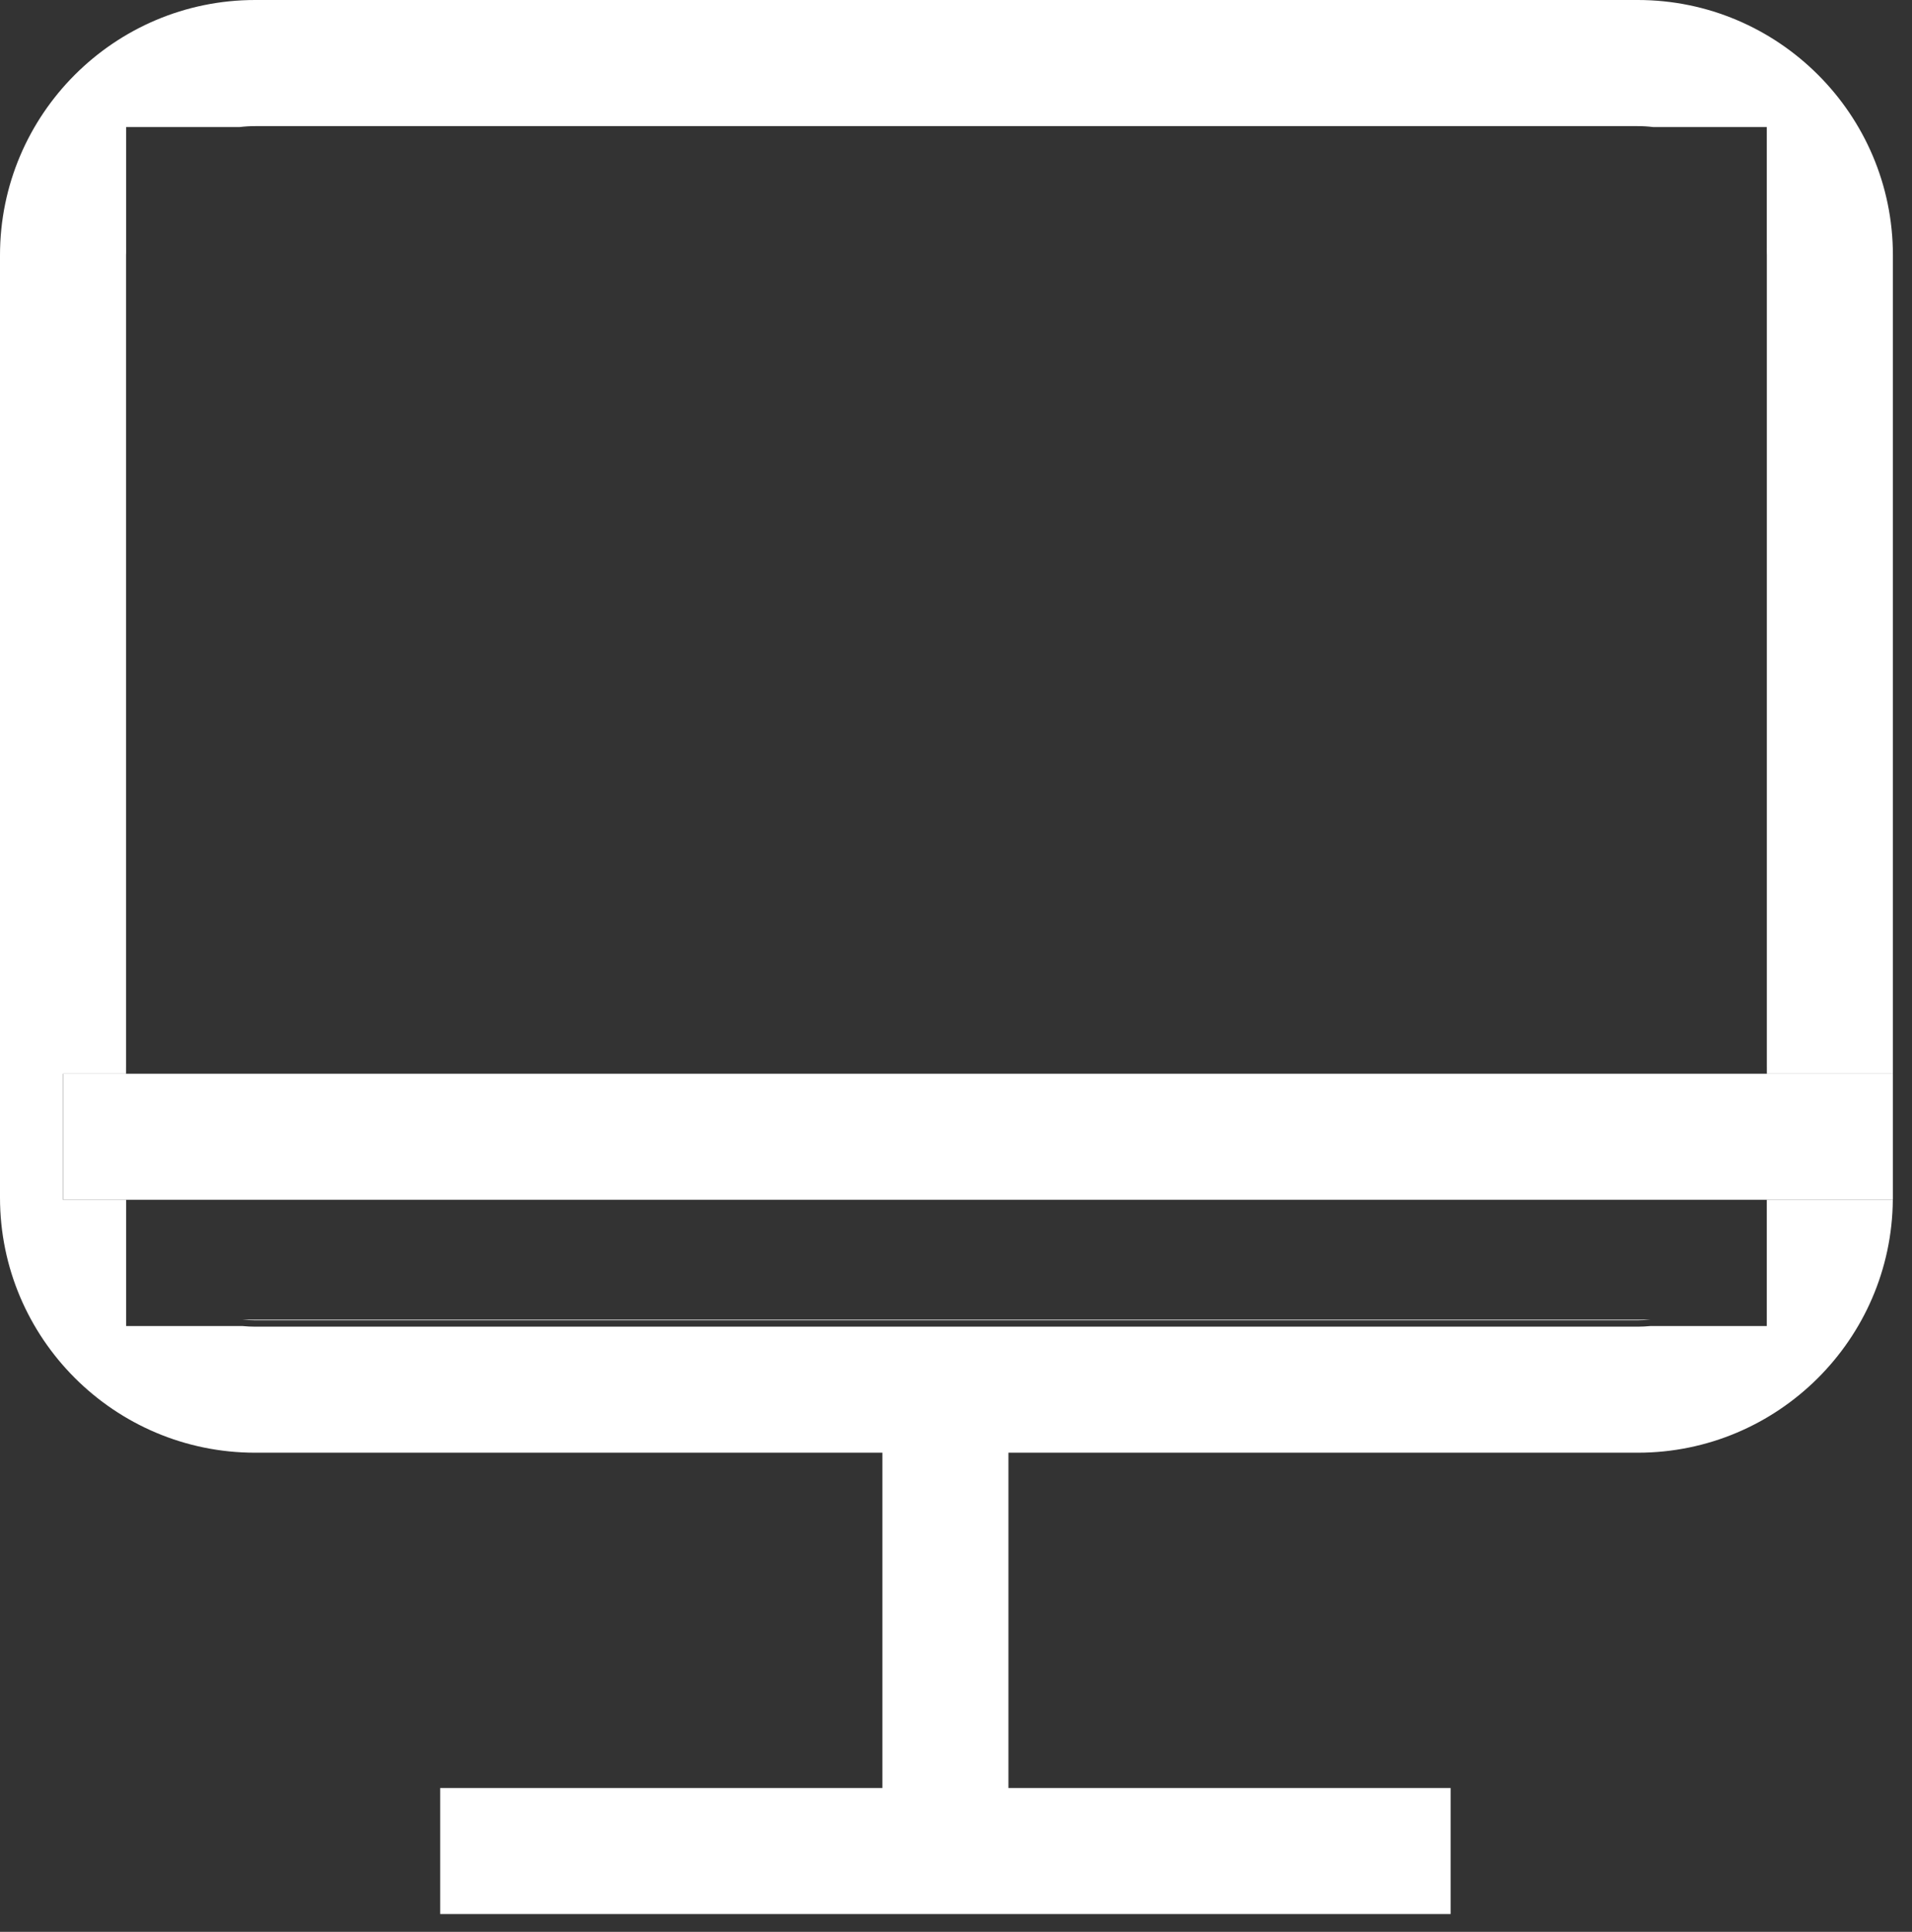 <svg width="97" height="98" viewBox="0 0 97 98" fill="none" xmlns="http://www.w3.org/2000/svg">
<rect x="0" y="0" width="97" height="98" fill="#333333" stroke="none"/>
<path d="M83.086 0H12.945C5.804 0 0 5.809 0 12.945V60.754C0 67.891 5.804 73.695 12.945 73.695H44.765V90.703H22.332V97.098H73.593V90.703H51.16V73.695H83.086C90.187 73.695 95.969 67.949 96.027 60.863H89.633C89.633 60.875 89.633 60.887 89.633 60.898V67.27H83.722C83.511 67.289 83.301 67.301 83.086 67.301H12.945C12.73 67.301 12.519 67.289 12.308 67.27H6.398V60.895C6.398 60.883 6.398 60.875 6.398 60.863H3.199V54.469H6.394V12.945C6.394 12.898 6.398 12.852 6.398 12.801V6.445H12.16C12.418 6.414 12.679 6.398 12.945 6.398H83.086C83.351 6.398 83.613 6.414 83.871 6.445H89.633V12.801C89.633 12.848 89.636 12.898 89.636 12.945V54.469H96.031V12.945C96.031 5.809 90.222 0 83.086 0Z" fill="white"/>
<path d="M12.945 66.977H83.086C83.301 66.977 83.511 66.965 83.722 66.946H12.308C12.519 66.965 12.73 66.977 12.945 66.977Z" fill="white"/>
<path d="M89.633 54.469H3.203V60.863H96.031V54.469H89.633Z" fill="white"/>
<path d="M89.636 54.145V12.621C89.636 12.574 89.633 12.524 89.633 12.477V54.145H89.636Z" fill="white"/>
<path d="M6.398 12.477C6.398 12.528 6.394 12.574 6.394 12.621V54.145H6.398V12.477Z" fill="white"/>
<path d="M83.086 6.074H12.945C12.679 6.074 12.418 6.09 12.16 6.121H83.871C83.613 6.09 83.351 6.074 83.086 6.074Z" fill="white"/>
</svg>
